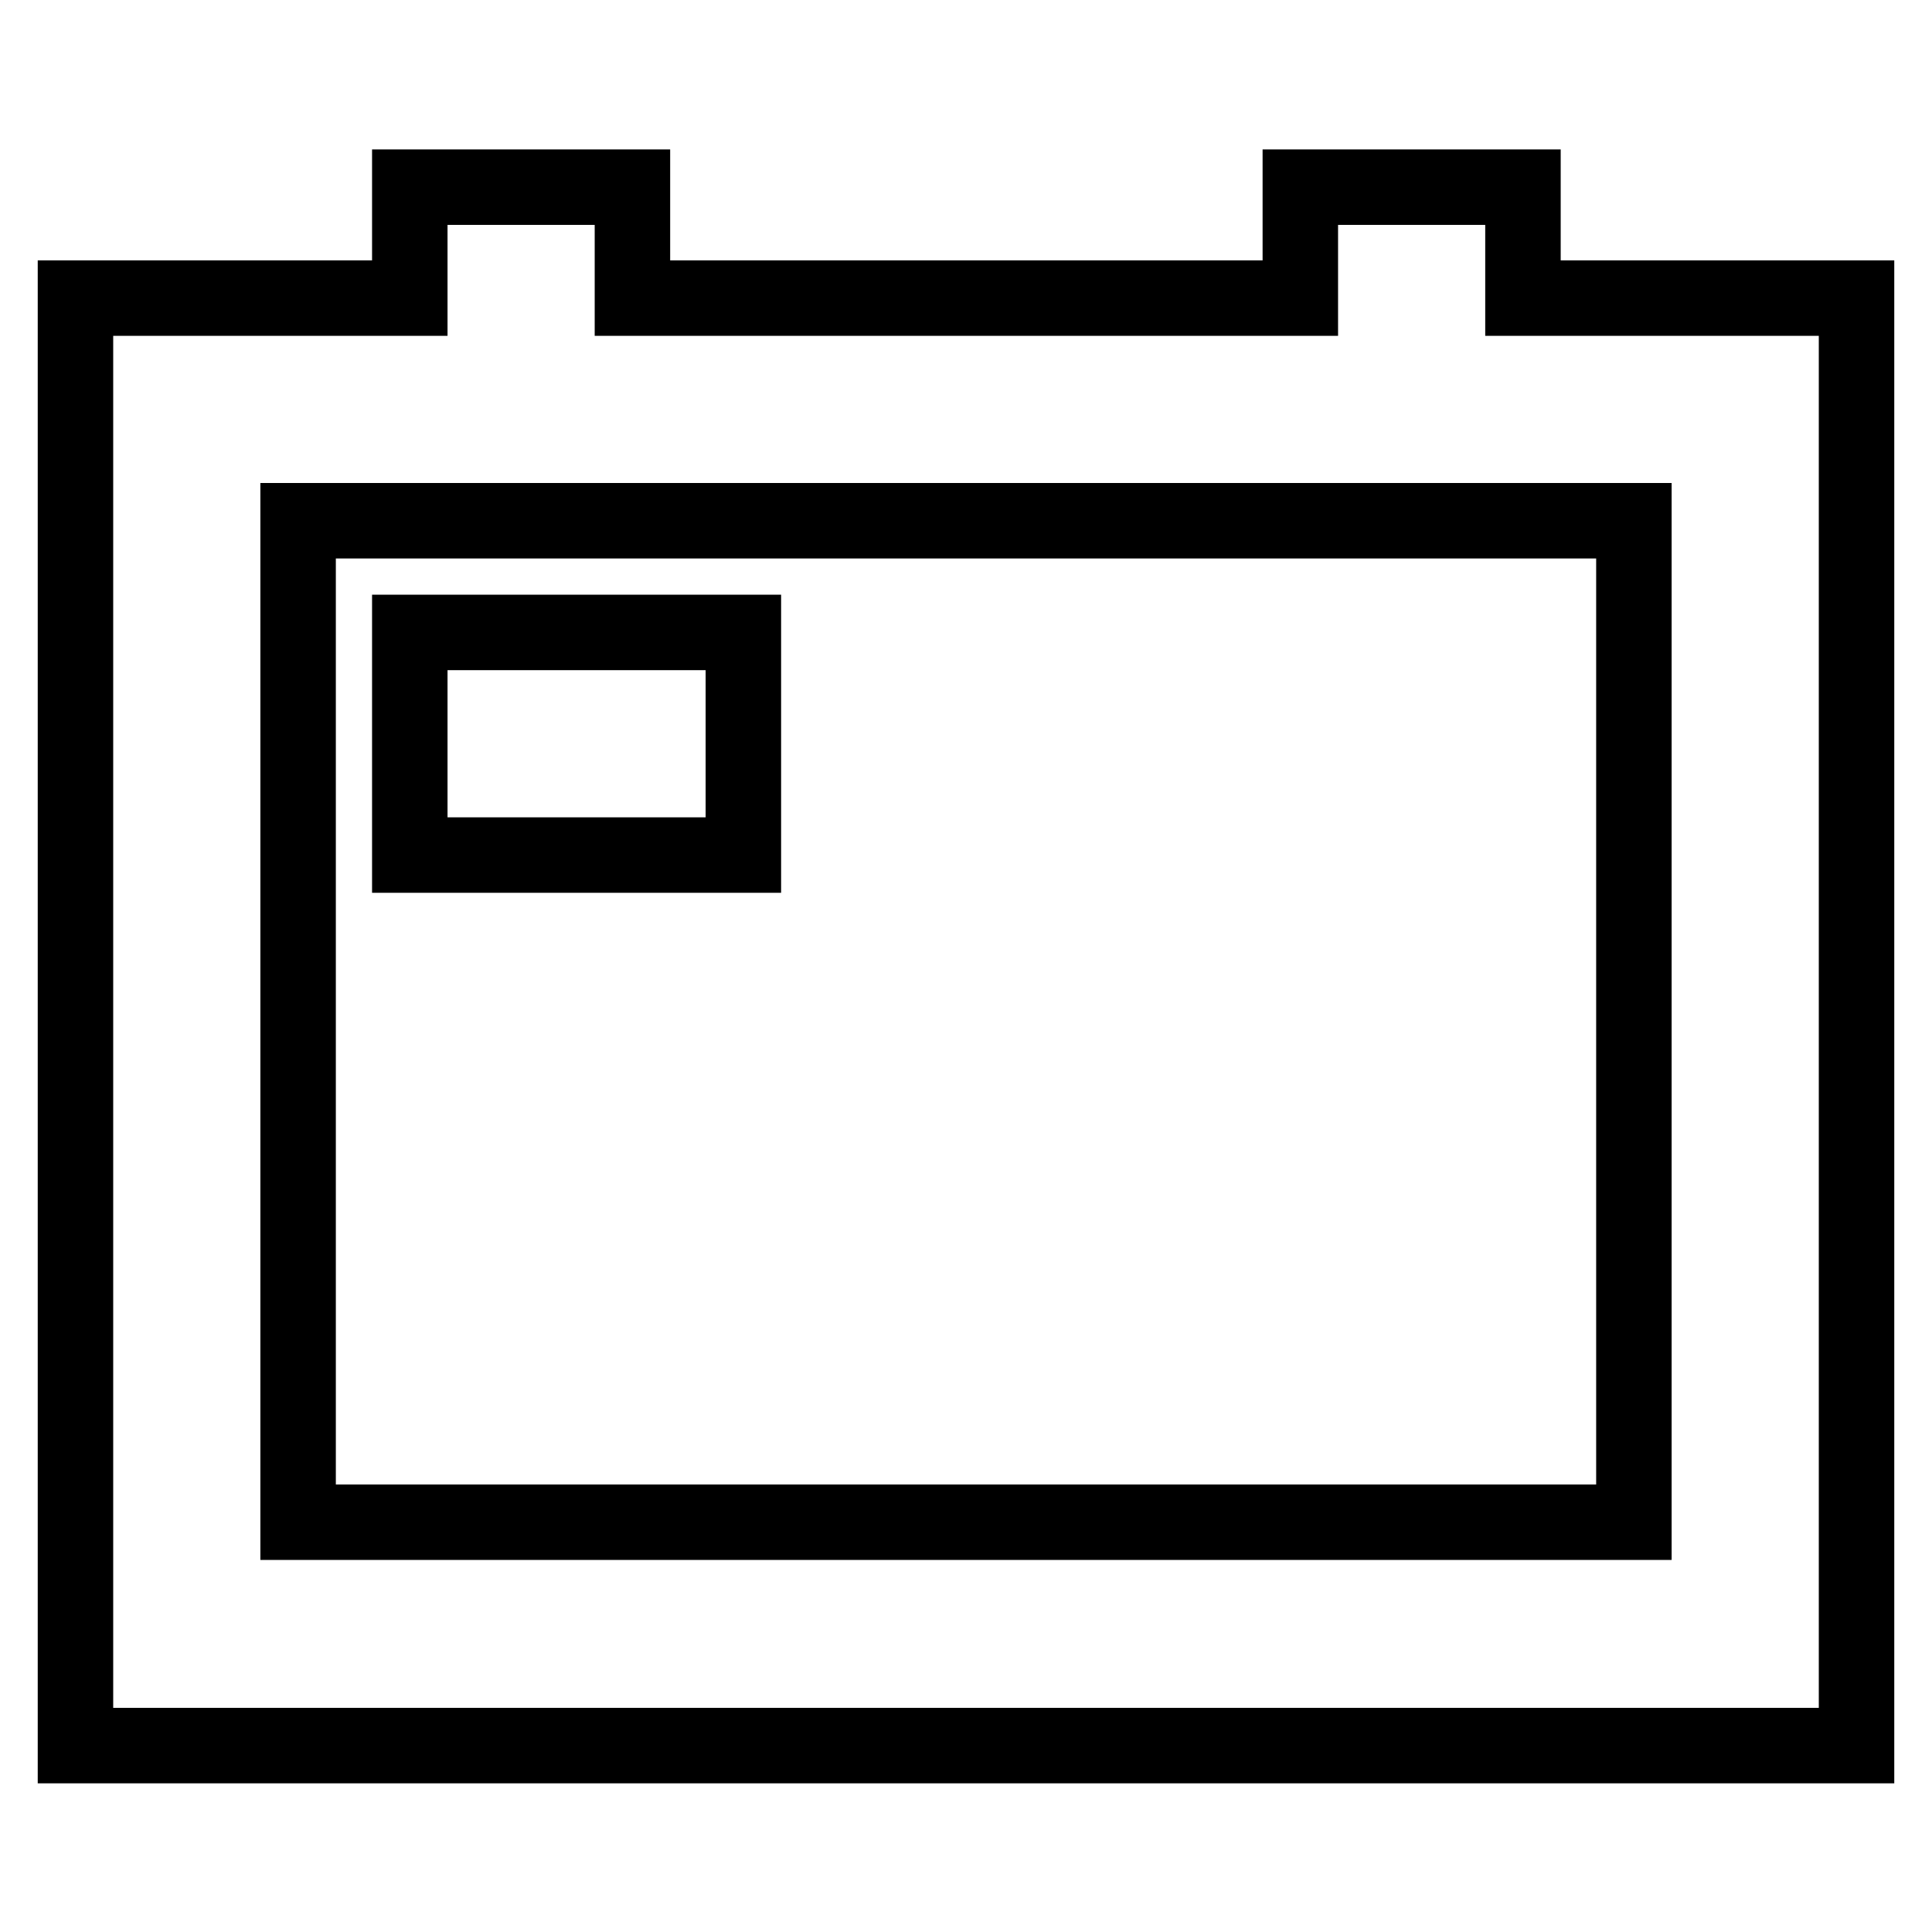 <?xml version="1.0" encoding="utf-8"?>
<!-- Svg Vector Icons : http://www.onlinewebfonts.com/icon -->
<!DOCTYPE svg PUBLIC "-//W3C//DTD SVG 1.1//EN" "http://www.w3.org/Graphics/SVG/1.1/DTD/svg11.dtd">
<svg version="1.1" xmlns="http://www.w3.org/2000/svg" xmlns:xlink="http://www.w3.org/1999/xlink" x="0px" y="0px" viewBox="0 0 256 256" enable-background="new 0 0 256 256" xml:space="preserve">
<g> <path stroke-width="10" fill-opacity="0" stroke="#000000"  d="M83.8,39.5h88.5V24.8h29.5v14.7H246v191.8H10V39.5h44.3V24.8h29.5V39.5z M39.5,69v132.7h177V69H39.5z  M98.5,83.8v29.5H54.3V83.8H98.5z"/></g>
</svg>